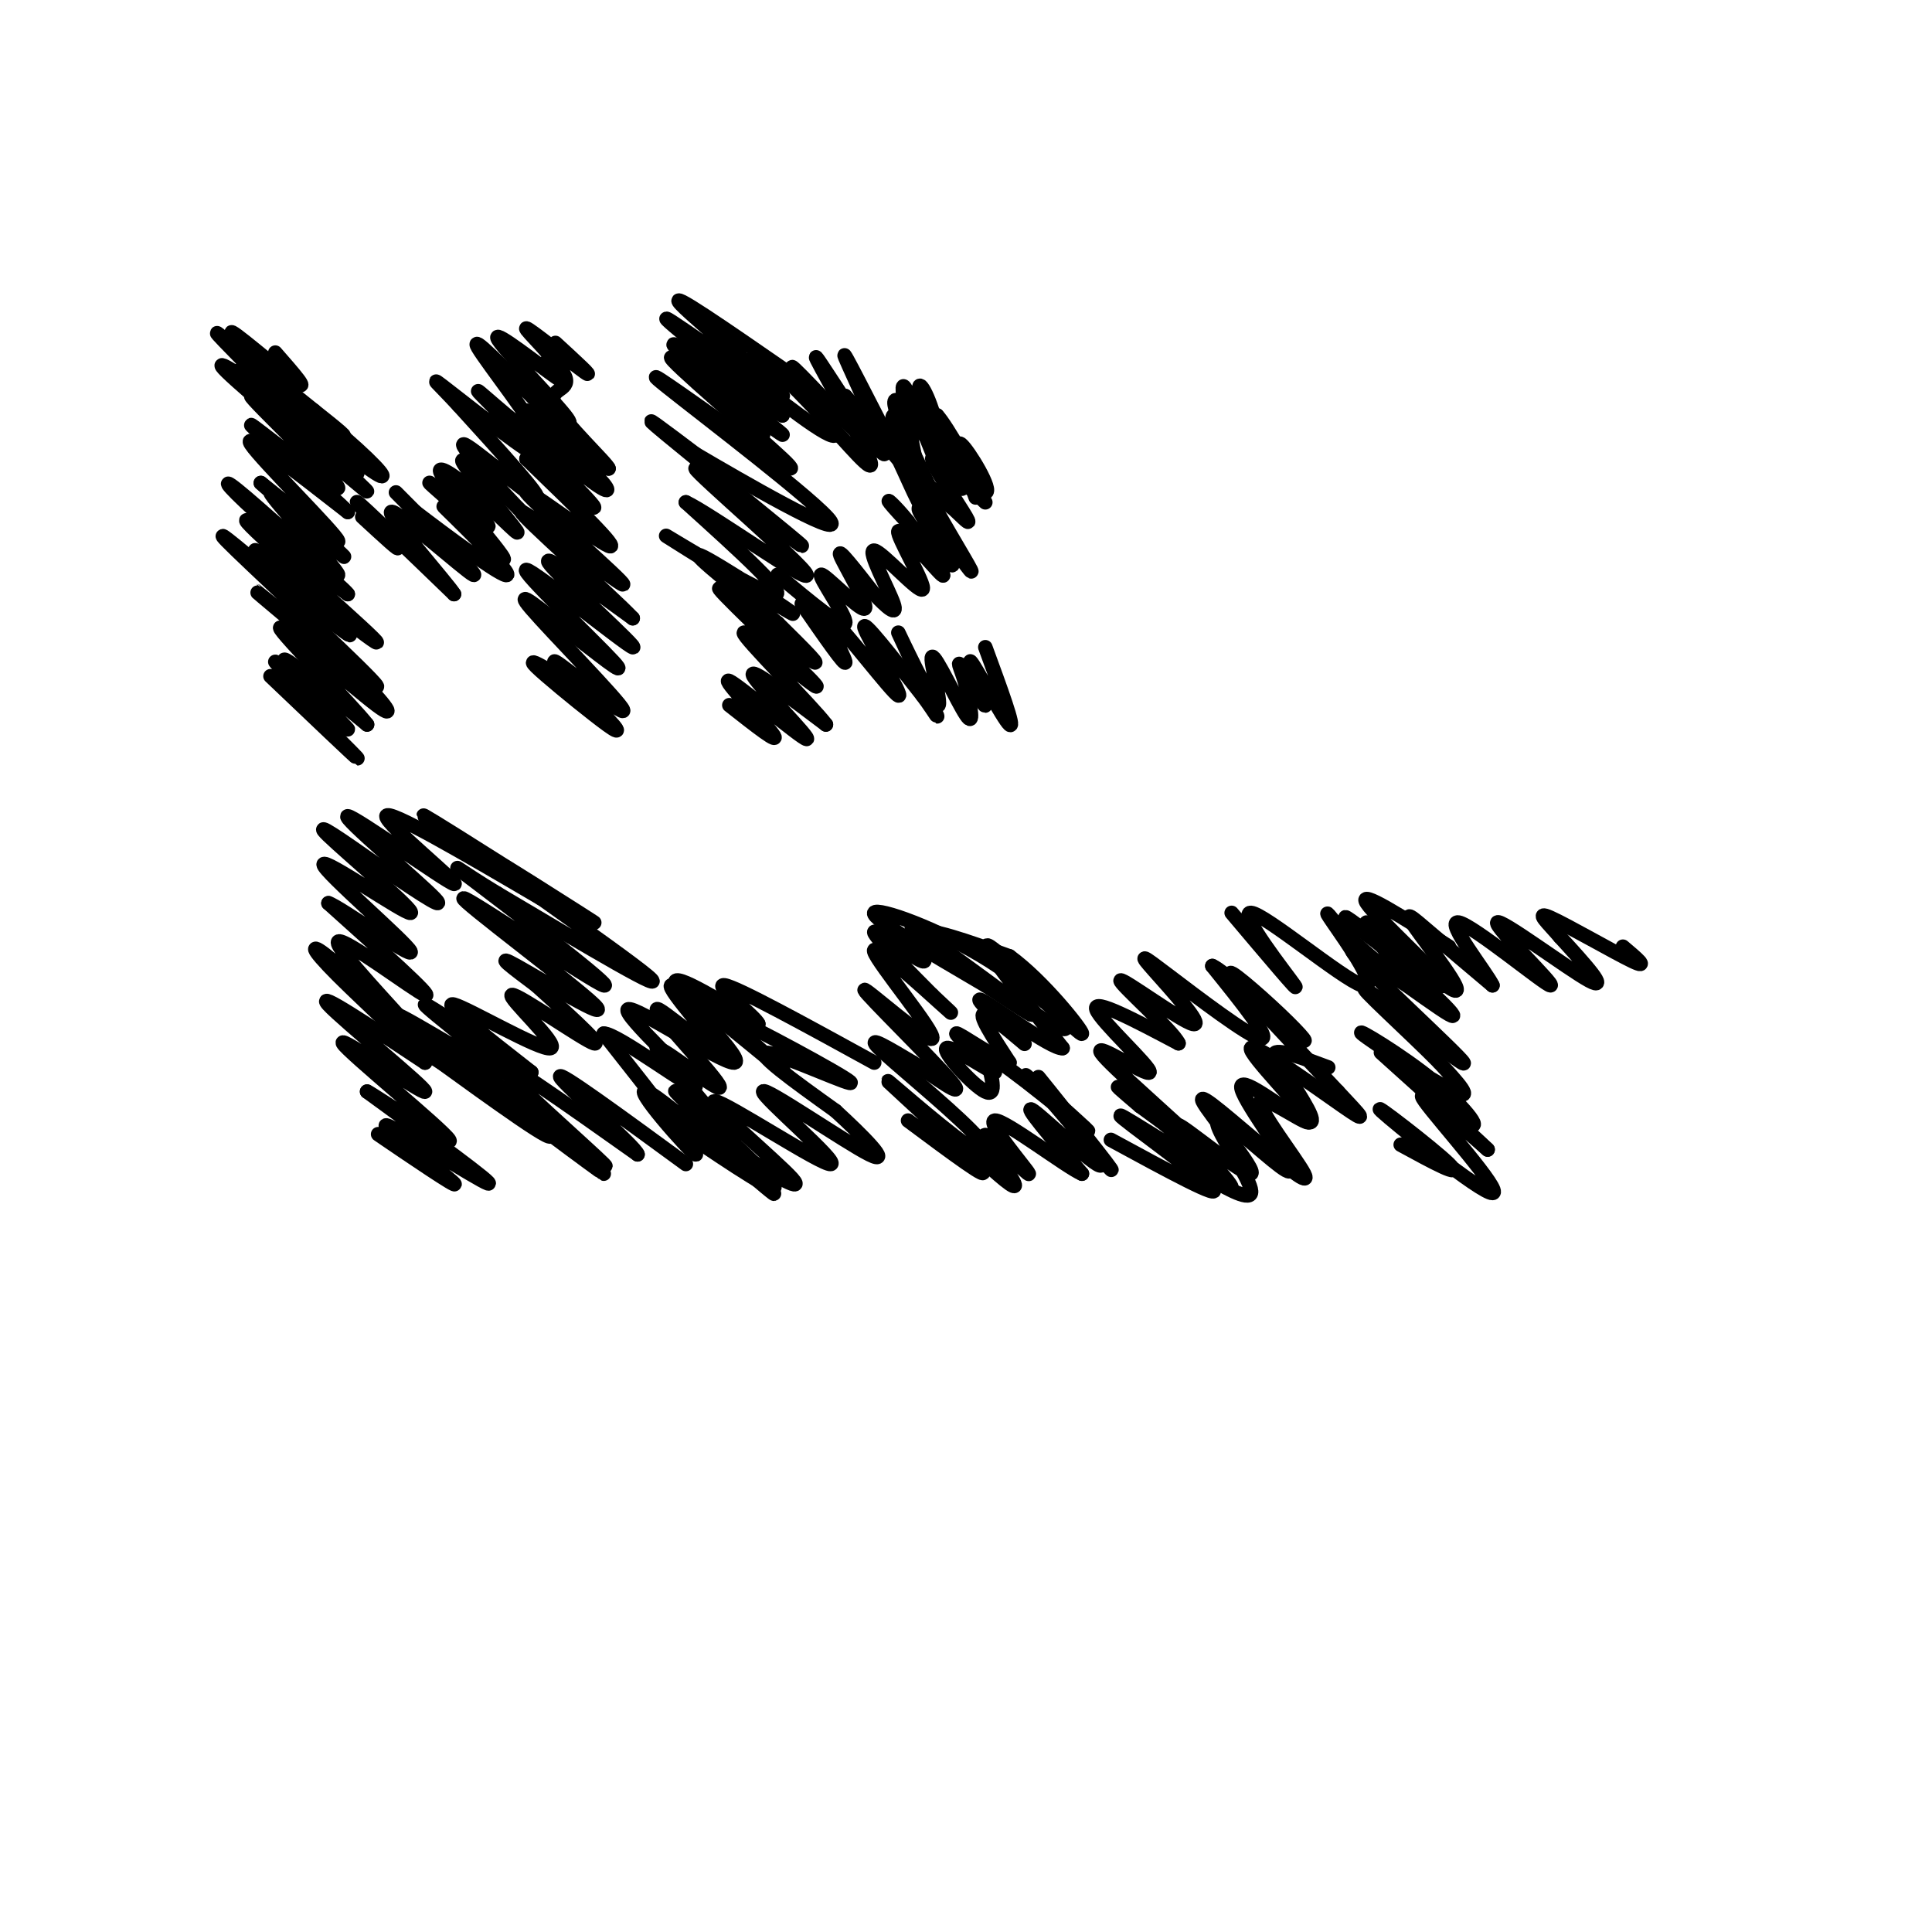 <svg viewBox='0 0 400 400' version='1.1' xmlns='http://www.w3.org/2000/svg' xmlns:xlink='http://www.w3.org/1999/xlink'><g fill='none' stroke='#000000' stroke-width='3' stroke-linecap='round' stroke-linejoin='round'><path d='M56,140c8.917,8.500 17.833,17.000 18,17c0.167,0.000 -8.417,-8.500 -17,-17'/><path d='M57,140c1.417,1.009 13.460,12.033 13,11c-0.460,-1.033 -13.422,-14.122 -13,-14c0.422,0.122 14.229,13.456 15,14c0.771,0.544 -11.494,-11.702 -13,-14c-1.506,-2.298 7.747,5.351 17,13'/><path d='M76,150c-2.684,-3.552 -17.895,-18.931 -18,-20c-0.105,-1.069 14.895,12.174 20,16c5.105,3.826 0.316,-1.764 -4,-6c-4.316,-4.236 -8.158,-7.118 -12,-10'/><path d='M62,130c-5.321,-4.459 -12.622,-10.608 -7,-6c5.622,4.608 24.167,19.971 23,18c-1.167,-1.971 -22.048,-21.278 -29,-28c-6.952,-6.722 0.024,-0.861 7,5'/><path d='M56,119c6.394,4.946 18.879,14.812 16,12c-2.879,-2.812 -21.122,-18.300 -19,-17c2.122,1.300 24.610,19.388 25,19c0.390,-0.388 -21.317,-19.254 -26,-24c-4.683,-4.746 7.659,4.627 20,14'/><path d='M72,123c-0.697,-1.150 -12.440,-11.025 -19,-17c-6.560,-5.975 -7.937,-8.048 -2,-3c5.937,5.048 19.189,17.219 19,16c-0.189,-1.219 -13.820,-15.828 -14,-17c-0.180,-1.172 13.091,11.094 15,13c1.909,1.906 -7.546,-6.547 -17,-15'/><path d='M54,100c2.298,1.750 16.542,13.625 16,12c-0.542,-1.625 -15.869,-16.750 -18,-20c-2.131,-3.250 8.935,5.375 20,14'/><path d='M72,106c-2.932,-3.103 -20.264,-17.859 -20,-18c0.264,-0.141 18.122,14.333 18,13c-0.122,-1.333 -18.225,-18.474 -18,-19c0.225,-0.526 18.779,15.564 23,19c4.221,3.436 -5.889,-5.782 -16,-15'/><path d='M59,86c-5.479,-5.112 -11.176,-10.391 -6,-6c5.176,4.391 21.226,18.453 21,18c-0.226,-0.453 -16.726,-15.423 -18,-17c-1.274,-1.577 12.679,10.237 19,15c6.321,4.763 5.009,2.475 -1,-3c-6.009,-5.475 -16.717,-14.136 -19,-16c-2.283,-1.864 3.858,3.068 10,8'/><path d='M65,85c4.055,3.226 9.191,7.293 4,4c-5.191,-3.293 -20.711,-13.944 -20,-12c0.711,1.944 17.653,16.485 18,17c0.347,0.515 -15.901,-12.996 -20,-17c-4.099,-4.004 3.950,1.498 12,7'/><path d='M59,84c-2.556,-3.439 -14.944,-15.538 -14,-15c0.944,0.538 15.222,13.711 16,14c0.778,0.289 -11.944,-12.307 -13,-14c-1.056,-1.693 9.556,7.516 13,10c3.444,2.484 -0.278,-1.758 -4,-6'/><path d='M75,107c4.289,3.956 8.578,7.911 7,6c-1.578,-1.911 -9.022,-9.689 -8,-9c1.022,0.689 10.511,9.844 20,19'/><path d='M94,123c-1.110,-1.944 -13.885,-16.305 -13,-17c0.885,-0.695 15.431,12.274 17,13c1.569,0.726 -9.837,-10.793 -14,-15c-4.163,-4.207 -1.081,-1.104 2,2'/><path d='M86,106c5.585,4.278 18.549,13.971 19,13c0.451,-0.971 -11.609,-12.608 -13,-14c-1.391,-1.392 7.888,7.459 11,10c3.112,2.541 0.056,-1.230 -3,-5'/><path d='M100,110c-3.836,-3.741 -11.927,-10.593 -11,-10c0.927,0.593 10.873,8.630 12,9c1.127,0.370 -6.565,-6.929 -9,-10c-2.435,-3.071 0.389,-1.916 5,2c4.611,3.916 11.011,10.593 10,9c-1.011,-1.593 -9.432,-11.455 -11,-14c-1.568,-2.545 3.716,2.228 9,7'/><path d='M105,103c3.089,2.847 6.313,6.464 3,3c-3.313,-3.464 -13.161,-14.010 -12,-14c1.161,0.010 13.332,10.574 15,11c1.668,0.426 -7.166,-9.287 -16,-19'/><path d='M95,84c-4.284,-4.681 -6.996,-6.885 -2,-3c4.996,3.885 17.698,13.859 18,13c0.302,-0.859 -11.795,-12.550 -12,-13c-0.205,-0.450 11.483,10.340 12,9c0.517,-1.340 -10.138,-14.812 -12,-18c-1.862,-3.188 5.069,3.906 12,11'/><path d='M111,83c4.262,3.488 8.915,6.708 6,3c-2.915,-3.708 -13.400,-14.344 -14,-16c-0.600,-1.656 8.686,5.670 12,8c3.314,2.330 0.657,-0.335 -2,-3'/><path d='M114,139c-2.404,-1.393 -4.808,-2.786 -3,-1c1.808,1.786 7.829,6.750 12,10c4.171,3.250 6.490,4.785 3,1c-3.490,-3.785 -12.791,-12.891 -11,-12c1.791,0.891 14.675,11.778 14,10c-0.675,-1.778 -14.907,-16.222 -19,-21c-4.093,-4.778 1.954,0.111 8,5'/><path d='M118,131c4.813,3.627 12.845,10.196 9,6c-3.845,-4.196 -19.567,-19.156 -18,-19c1.567,0.156 20.422,15.426 22,16c1.578,0.574 -14.121,-13.550 -17,-17c-2.879,-3.450 7.060,3.775 17,11'/><path d='M131,128c-4.266,-4.562 -23.430,-21.468 -23,-22c0.430,-0.532 20.456,15.311 21,15c0.544,-0.311 -18.392,-16.776 -20,-19c-1.608,-2.224 14.112,9.793 17,11c2.888,1.207 -7.056,-8.397 -17,-18'/><path d='M109,95c1.686,0.632 14.402,11.213 14,10c-0.402,-1.213 -13.923,-14.220 -15,-16c-1.077,-1.780 10.289,7.667 15,11c4.711,3.333 2.768,0.551 -2,-4c-4.768,-4.551 -12.362,-10.872 -12,-11c0.362,-0.128 8.681,5.936 17,12'/><path d='M126,97c-0.169,-0.930 -9.092,-9.255 -11,-13c-1.908,-3.745 3.200,-2.911 2,-6c-1.200,-3.089 -8.708,-10.101 -8,-10c0.708,0.101 9.631,7.315 12,9c2.369,1.685 -1.815,-2.157 -6,-6'/><path d='M151,146c5.419,4.265 10.839,8.530 9,6c-1.839,-2.530 -10.936,-11.853 -9,-11c1.936,0.853 14.906,11.884 16,12c1.094,0.116 -9.687,-10.681 -11,-13c-1.313,-2.319 6.844,3.841 15,10'/><path d='M171,150c-2.847,-3.815 -17.465,-18.351 -17,-19c0.465,-0.649 16.011,12.589 15,11c-1.011,-1.589 -18.580,-18.005 -20,-20c-1.420,-1.995 13.309,10.430 18,14c4.691,3.570 -0.654,-1.715 -6,-7'/><path d='M161,129c-6.237,-5.309 -18.829,-15.083 -16,-14c2.829,1.083 21.078,13.022 19,12c-2.078,-1.022 -24.482,-15.006 -26,-16c-1.518,-0.994 17.852,11.002 22,12c4.148,0.998 -6.926,-9.001 -18,-19'/><path d='M142,104c4.756,2.155 25.644,17.041 25,15c-0.644,-2.041 -22.822,-21.011 -23,-22c-0.178,-0.989 21.644,16.003 22,16c0.356,-0.003 -20.756,-17.001 -28,-23c-7.244,-5.999 -0.622,-1.000 6,4'/><path d='M144,94c9.464,5.571 30.125,17.500 28,14c-2.125,-3.500 -27.036,-22.429 -34,-28c-6.964,-5.571 4.018,2.214 15,10'/><path d='M153,90c6.241,4.303 14.344,10.059 9,5c-5.344,-5.059 -24.133,-20.933 -23,-21c1.133,-0.067 22.190,15.674 23,16c0.810,0.326 -18.626,-14.764 -22,-18c-3.374,-3.236 9.313,5.382 22,14'/><path d='M162,86c-3.892,-3.681 -24.620,-19.884 -24,-20c0.620,-0.116 22.590,15.853 24,16c1.410,0.147 -17.740,-15.530 -21,-19c-3.260,-3.470 9.370,5.265 22,14'/><path d='M161,119c6.807,5.671 13.614,11.343 14,10c0.386,-1.343 -5.649,-9.700 -5,-10c0.649,-0.300 7.982,7.458 9,7c1.018,-0.458 -4.281,-9.131 -5,-11c-0.719,-1.869 3.140,3.065 7,8'/><path d='M181,123c2.428,2.553 4.998,4.937 4,2c-0.998,-2.937 -5.563,-11.193 -4,-11c1.563,0.193 9.254,8.835 10,8c0.746,-0.835 -5.453,-11.148 -5,-12c0.453,-0.852 7.558,7.757 9,9c1.442,1.243 -2.779,-4.878 -7,-11'/><path d='M188,108c-2.590,-3.265 -5.565,-5.928 -3,-3c2.565,2.928 10.671,11.448 12,12c1.329,0.552 -4.119,-6.863 -6,-10c-1.881,-3.137 -0.195,-1.995 3,2c3.195,3.995 7.899,10.845 7,9c-0.899,-1.845 -7.400,-12.384 -9,-16c-1.600,-3.616 1.700,-0.308 5,3'/><path d='M197,105c2.000,1.738 4.500,4.583 3,2c-1.500,-2.583 -7.000,-10.595 -7,-12c0.000,-1.405 5.500,3.798 11,9'/><path d='M150,74c11.208,8.845 22.417,17.690 23,16c0.583,-1.690 -9.458,-13.917 -9,-14c0.458,-0.083 11.417,11.976 15,15c3.583,3.024 -0.208,-2.988 -4,-9'/><path d='M175,82c2.726,2.845 11.542,14.458 13,15c1.458,0.542 -4.440,-9.988 -3,-11c1.440,-1.012 10.220,7.494 19,16'/><path d='M204,102c1.711,-0.222 -3.511,-8.778 -5,-10c-1.489,-1.222 0.756,4.889 3,11'/><path d='M166,125c4.643,6.710 9.285,13.419 9,12c-0.285,-1.419 -5.499,-10.968 -3,-9c2.499,1.968 12.711,15.453 14,16c1.289,0.547 -6.346,-11.844 -7,-14c-0.654,-2.156 5.673,5.922 12,14'/><path d='M191,144c2.877,3.832 4.068,6.411 2,2c-2.068,-4.411 -7.397,-15.812 -7,-15c0.397,0.812 6.519,13.836 8,15c1.481,1.164 -1.678,-9.533 -1,-10c0.678,-0.467 5.194,9.295 7,12c1.806,2.705 0.903,-1.648 0,-6'/><path d='M200,142c-0.617,-2.535 -2.160,-5.873 -1,-4c1.160,1.873 5.022,8.956 5,8c-0.022,-0.956 -3.929,-9.950 -3,-9c0.929,0.950 6.694,11.843 8,13c1.306,1.157 -1.847,-7.421 -5,-16'/><path d='M158,90c-2.000,-7.667 -4.000,-15.333 -2,-16c2.000,-0.667 8.000,5.667 14,12'/><path d='M170,86c5.369,5.597 11.792,13.591 10,9c-1.792,-4.591 -11.800,-21.767 -11,-21c0.800,0.767 12.408,19.476 14,20c1.592,0.524 -6.831,-17.136 -8,-20c-1.169,-2.864 4.915,9.068 11,21'/><path d='M186,95c3.211,6.797 5.737,13.290 5,8c-0.737,-5.290 -4.739,-22.363 -4,-23c0.739,-0.637 6.217,15.161 8,18c1.783,2.839 -0.130,-7.280 -2,-13c-1.870,-5.720 -3.696,-7.040 -2,-2c1.696,5.040 6.913,16.440 8,18c1.087,1.560 -1.957,-6.720 -5,-15'/><path d='M194,86c1.786,1.798 8.750,13.792 7,13c-1.750,-0.792 -12.214,-14.369 -15,-16c-2.786,-1.631 2.107,8.685 7,19'/><path d='M83,238c-3.485,-2.354 -6.970,-4.708 -3,-2c3.970,2.708 15.394,10.478 14,9c-1.394,-1.478 -15.606,-12.206 -14,-12c1.606,0.206 19.030,11.344 21,12c1.970,0.656 -11.515,-9.172 -25,-19'/><path d='M76,226c1.697,0.789 18.438,12.261 17,10c-1.438,-2.261 -21.056,-18.256 -22,-20c-0.944,-1.744 16.784,10.761 17,10c0.216,-0.761 -17.081,-14.789 -20,-18c-2.919,-3.211 8.541,4.394 20,12'/><path d='M88,220c-0.592,-1.736 -12.073,-12.077 -18,-18c-5.927,-5.923 -6.301,-7.430 -1,-3c5.301,4.430 16.277,14.796 15,13c-1.277,-1.796 -14.805,-15.753 -14,-17c0.805,-1.247 15.944,10.215 18,11c2.056,0.785 -8.972,-9.108 -20,-19'/><path d='M68,187c2.222,0.654 17.778,11.788 17,10c-0.778,-1.788 -17.889,-16.500 -18,-18c-0.111,-1.500 16.778,10.212 18,10c1.222,-0.212 -13.222,-12.346 -17,-16c-3.778,-3.654 3.111,1.173 10,6'/><path d='M78,179c5.802,3.847 15.306,10.465 12,7c-3.306,-3.465 -19.422,-17.011 -18,-17c1.422,0.011 20.383,13.580 22,14c1.617,0.420 -14.109,-12.309 -14,-14c0.109,-1.691 16.055,7.654 32,17'/><path d='M112,186c-3.216,-2.945 -27.257,-18.809 -24,-17c3.257,1.809 33.811,21.289 35,22c1.189,0.711 -26.988,-17.347 -26,-16c0.988,1.347 31.139,22.099 37,27c5.861,4.901 -12.570,-6.050 -31,-17'/><path d='M103,185c-7.888,-4.756 -12.108,-8.146 -4,-2c8.108,6.146 28.543,21.826 26,21c-2.543,-0.826 -28.063,-18.160 -29,-18c-0.937,0.160 22.709,17.812 27,22c4.291,4.188 -10.774,-5.089 -16,-8c-5.226,-2.911 -0.613,0.545 4,4'/><path d='M111,204c4.597,4.173 14.091,12.604 12,12c-2.091,-0.604 -15.767,-10.244 -17,-10c-1.233,0.244 9.976,10.374 8,11c-1.976,0.626 -17.136,-8.250 -20,-9c-2.864,-0.750 6.568,6.625 16,14'/><path d='M110,222c-3.921,-2.116 -21.722,-14.407 -22,-14c-0.278,0.407 16.967,13.511 16,14c-0.967,0.489 -20.145,-11.638 -22,-12c-1.855,-0.362 13.613,11.039 17,14c3.387,2.961 -5.306,-2.520 -14,-8'/><path d='M85,216c-4.591,-3.140 -9.069,-6.990 -2,-2c7.069,4.990 25.685,18.820 30,21c4.315,2.180 -5.670,-7.292 -13,-13c-7.330,-5.708 -12.006,-7.654 -4,-1c8.006,6.654 28.694,21.907 29,22c0.306,0.093 -19.770,-14.973 -26,-20c-6.230,-5.027 1.385,-0.013 9,5'/><path d='M108,228c6.893,5.190 19.625,15.667 17,13c-2.625,-2.667 -20.607,-18.476 -22,-21c-1.393,-2.524 13.804,8.238 29,19'/><path d='M132,239c-0.200,-1.400 -15.200,-14.400 -16,-16c-0.800,-1.600 12.600,8.200 26,18'/><path d='M141,234c10.744,7.244 21.488,14.488 19,11c-2.488,-3.488 -18.208,-17.708 -20,-19c-1.792,-1.292 10.345,10.345 12,11c1.655,0.655 -7.173,-9.673 -16,-20'/><path d='M136,217c1.538,-0.085 13.383,9.704 13,8c-0.383,-1.704 -12.995,-14.901 -13,-16c-0.005,-1.099 12.597,9.901 13,9c0.403,-0.901 -11.391,-13.704 -10,-14c1.391,-0.296 15.969,11.915 21,16c5.031,4.085 0.516,0.042 -4,-4'/><path d='M156,216c-3.869,-2.960 -11.542,-8.360 -6,-6c5.542,2.360 24.300,12.482 26,14c1.700,1.518 -13.657,-5.566 -17,-6c-3.343,-0.434 5.329,5.783 14,12'/><path d='M173,230c5.440,5.004 12.040,11.515 7,9c-5.040,-2.515 -21.721,-14.055 -22,-13c-0.279,1.055 15.843,14.705 14,15c-1.843,0.295 -21.650,-12.767 -24,-13c-2.350,-0.233 12.757,12.362 16,16c3.243,3.638 -5.379,-1.681 -14,-7'/><path d='M150,237c-5.264,-3.831 -11.424,-9.908 -7,-6c4.424,3.908 19.433,17.800 17,16c-2.433,-1.800 -22.309,-19.292 -26,-21c-3.691,-1.708 8.803,12.369 10,13c1.197,0.631 -8.901,-12.185 -19,-25'/><path d='M125,214c2.637,-0.151 18.729,11.971 19,11c0.271,-0.971 -15.278,-15.033 -14,-16c1.278,-0.967 19.382,11.163 22,11c2.618,-0.163 -10.252,-12.618 -12,-16c-1.748,-3.382 7.626,2.309 17,8'/><path d='M157,212c-0.289,-1.244 -9.511,-8.356 -7,-8c2.511,0.356 16.756,8.178 31,16'/><path d='M188,232c8.925,6.646 17.850,13.292 15,10c-2.850,-3.292 -17.476,-16.523 -19,-18c-1.524,-1.477 10.056,8.800 16,13c5.944,4.200 6.254,2.323 1,-3c-5.254,-5.323 -16.073,-14.092 -19,-17c-2.927,-2.908 2.036,0.046 7,3'/><path d='M189,220c4.284,2.777 11.493,8.220 8,4c-3.493,-4.220 -17.687,-18.103 -18,-19c-0.313,-0.897 13.256,11.193 14,10c0.744,-1.193 -11.338,-15.667 -12,-18c-0.662,-2.333 10.097,7.476 14,11c3.903,3.524 0.952,0.762 -2,-2'/><path d='M193,206c-3.710,-3.729 -11.984,-12.051 -12,-13c-0.016,-0.949 8.226,5.475 10,6c1.774,0.525 -2.922,-4.850 -1,-6c1.922,-1.150 10.461,1.925 19,5'/><path d='M209,198c7.032,5.099 15.112,15.346 15,16c-0.112,0.654 -8.415,-8.285 -19,-15c-10.585,-6.715 -23.453,-11.204 -24,-10c-0.547,1.204 11.226,8.102 23,15'/><path d='M204,204c7.059,4.629 13.206,8.702 7,4c-6.206,-4.702 -24.767,-18.178 -22,-16c2.767,2.178 26.860,20.009 31,21c4.140,0.991 -11.674,-14.860 -15,-17c-3.326,-2.140 5.837,9.430 15,21'/><path d='M220,217c-2.219,0.311 -15.265,-9.411 -17,-10c-1.735,-0.589 7.841,7.957 9,9c1.159,1.043 -6.097,-5.416 -8,-6c-1.903,-0.584 1.549,4.708 5,10'/><path d='M209,220c-2.400,-0.424 -10.900,-6.484 -11,-6c-0.100,0.484 8.200,7.511 8,8c-0.200,0.489 -8.900,-5.561 -10,-5c-1.100,0.561 5.400,7.732 8,9c2.600,1.268 1.300,-3.366 0,-8'/><path d='M204,218c5.429,3.000 19.000,14.500 21,16c2.000,1.500 -7.571,-7.000 -11,-10c-3.429,-3.000 -0.714,-0.500 2,2'/><path d='M216,226c4.670,5.437 15.345,18.029 14,16c-1.345,-2.029 -14.711,-18.678 -15,-19c-0.289,-0.322 12.499,15.682 13,18c0.501,2.318 -11.285,-9.052 -14,-11c-2.715,-1.948 3.643,5.526 10,13'/><path d='M224,243c-3.133,-1.326 -15.967,-11.140 -18,-11c-2.033,0.140 6.733,10.233 7,11c0.267,0.767 -7.967,-7.794 -9,-8c-1.033,-0.206 5.133,7.941 6,10c0.867,2.059 -3.567,-1.971 -8,-6'/><path d='M202,239c-2.889,-2.000 -6.111,-4.000 -6,-4c0.111,0.000 3.556,2.000 7,4'/><path d='M230,236c11.742,6.381 23.483,12.762 21,10c-2.483,-2.762 -19.191,-14.668 -19,-15c0.191,-0.332 17.282,10.911 19,11c1.718,0.089 -11.938,-10.974 -17,-15c-5.062,-4.026 -1.531,-1.013 2,2'/><path d='M236,229c4.178,3.114 13.622,9.898 11,7c-2.622,-2.898 -17.311,-15.478 -19,-18c-1.689,-2.522 9.622,5.013 10,4c0.378,-1.013 -10.178,-10.575 -11,-13c-0.822,-2.425 8.089,2.288 17,7'/><path d='M244,216c-1.117,-2.573 -12.411,-12.504 -12,-13c0.411,-0.496 12.527,8.445 15,9c2.473,0.555 -4.698,-7.274 -8,-11c-3.302,-3.726 -2.735,-3.349 3,1c5.735,4.349 16.639,12.671 19,13c2.361,0.329 -3.819,-7.336 -10,-15'/><path d='M251,200c2.255,0.888 12.893,10.609 17,14c4.107,3.391 1.683,0.451 -3,-4c-4.683,-4.451 -11.624,-10.415 -10,-8c1.624,2.415 11.812,13.207 22,24'/><path d='M277,226c5.034,5.400 6.619,6.902 1,3c-5.619,-3.902 -18.442,-13.206 -19,-12c-0.558,1.206 11.149,12.921 12,15c0.851,2.079 -9.156,-5.479 -10,-4c-0.844,1.479 7.473,11.994 9,15c1.527,3.006 -3.737,-1.497 -9,-6'/><path d='M261,237c-5.030,-4.109 -13.103,-11.382 -12,-9c1.103,2.382 11.384,14.420 10,15c-1.384,0.580 -14.433,-10.298 -15,-10c-0.567,0.298 11.347,11.773 11,13c-0.347,1.227 -12.956,-7.792 -16,-10c-3.044,-2.208 3.478,2.396 10,7'/><path d='M249,243c4.161,2.644 9.564,5.753 10,4c0.436,-1.753 -4.096,-8.368 -6,-12c-1.904,-3.632 -1.182,-4.283 3,-1c4.182,3.283 11.822,10.498 11,8c-0.822,-2.498 -10.106,-14.711 -10,-17c0.106,-2.289 9.602,5.346 13,7c3.398,1.654 0.699,-2.673 -2,-7'/><path d='M268,225c-1.689,-2.778 -4.911,-6.222 -4,-7c0.911,-0.778 5.956,1.111 11,3'/><path d='M290,237c6.641,3.619 13.282,7.238 10,4c-3.282,-3.238 -16.488,-13.332 -14,-11c2.488,2.332 20.670,17.089 23,17c2.330,-0.089 -11.191,-15.026 -14,-19c-2.809,-3.974 5.096,3.013 13,10'/><path d='M308,238c-4.013,-3.904 -20.547,-18.664 -22,-20c-1.453,-1.336 12.174,10.753 17,14c4.826,3.247 0.850,-2.346 -6,-8c-6.850,-5.654 -16.575,-11.368 -15,-10c1.575,1.368 14.450,9.820 19,12c4.550,2.180 0.775,-1.910 -3,-6'/><path d='M298,220c-5.548,-5.679 -17.918,-16.875 -15,-15c2.918,1.875 21.122,16.822 20,15c-1.122,-1.822 -21.571,-20.414 -23,-23c-1.429,-2.586 16.163,10.832 20,13c3.837,2.168 -6.082,-6.916 -16,-16'/><path d='M284,194c-4.555,-3.955 -7.943,-5.844 -3,-2c4.943,3.844 18.215,13.419 18,12c-0.215,-1.419 -13.919,-13.834 -16,-17c-2.081,-3.166 7.459,2.917 17,9'/><path d='M255,189c7.262,8.600 14.523,17.199 13,15c-1.523,-2.199 -11.831,-15.198 -9,-15c2.831,0.198 18.801,13.592 23,15c4.199,1.408 -3.372,-9.169 -6,-13c-2.628,-3.831 -0.314,-0.915 2,2'/><path d='M278,193c4.355,3.873 14.241,12.554 14,11c-0.241,-1.554 -10.609,-13.345 -9,-13c1.609,0.345 15.194,12.824 18,14c2.806,1.176 -5.168,-8.953 -8,-13c-2.832,-4.047 -0.524,-2.014 3,1c3.524,3.014 8.262,7.007 13,11'/><path d='M309,204c-0.992,-2.302 -9.973,-13.556 -7,-13c2.973,0.556 17.900,12.922 19,13c1.100,0.078 -11.627,-12.133 -11,-13c0.627,-0.867 14.608,9.609 19,12c4.392,2.391 -0.804,-3.305 -6,-9'/><path d='M323,194c-2.417,-2.869 -5.458,-5.542 -2,-4c3.458,1.542 13.417,7.298 17,9c3.583,1.702 0.792,-0.649 -2,-3'/></g>
</svg>